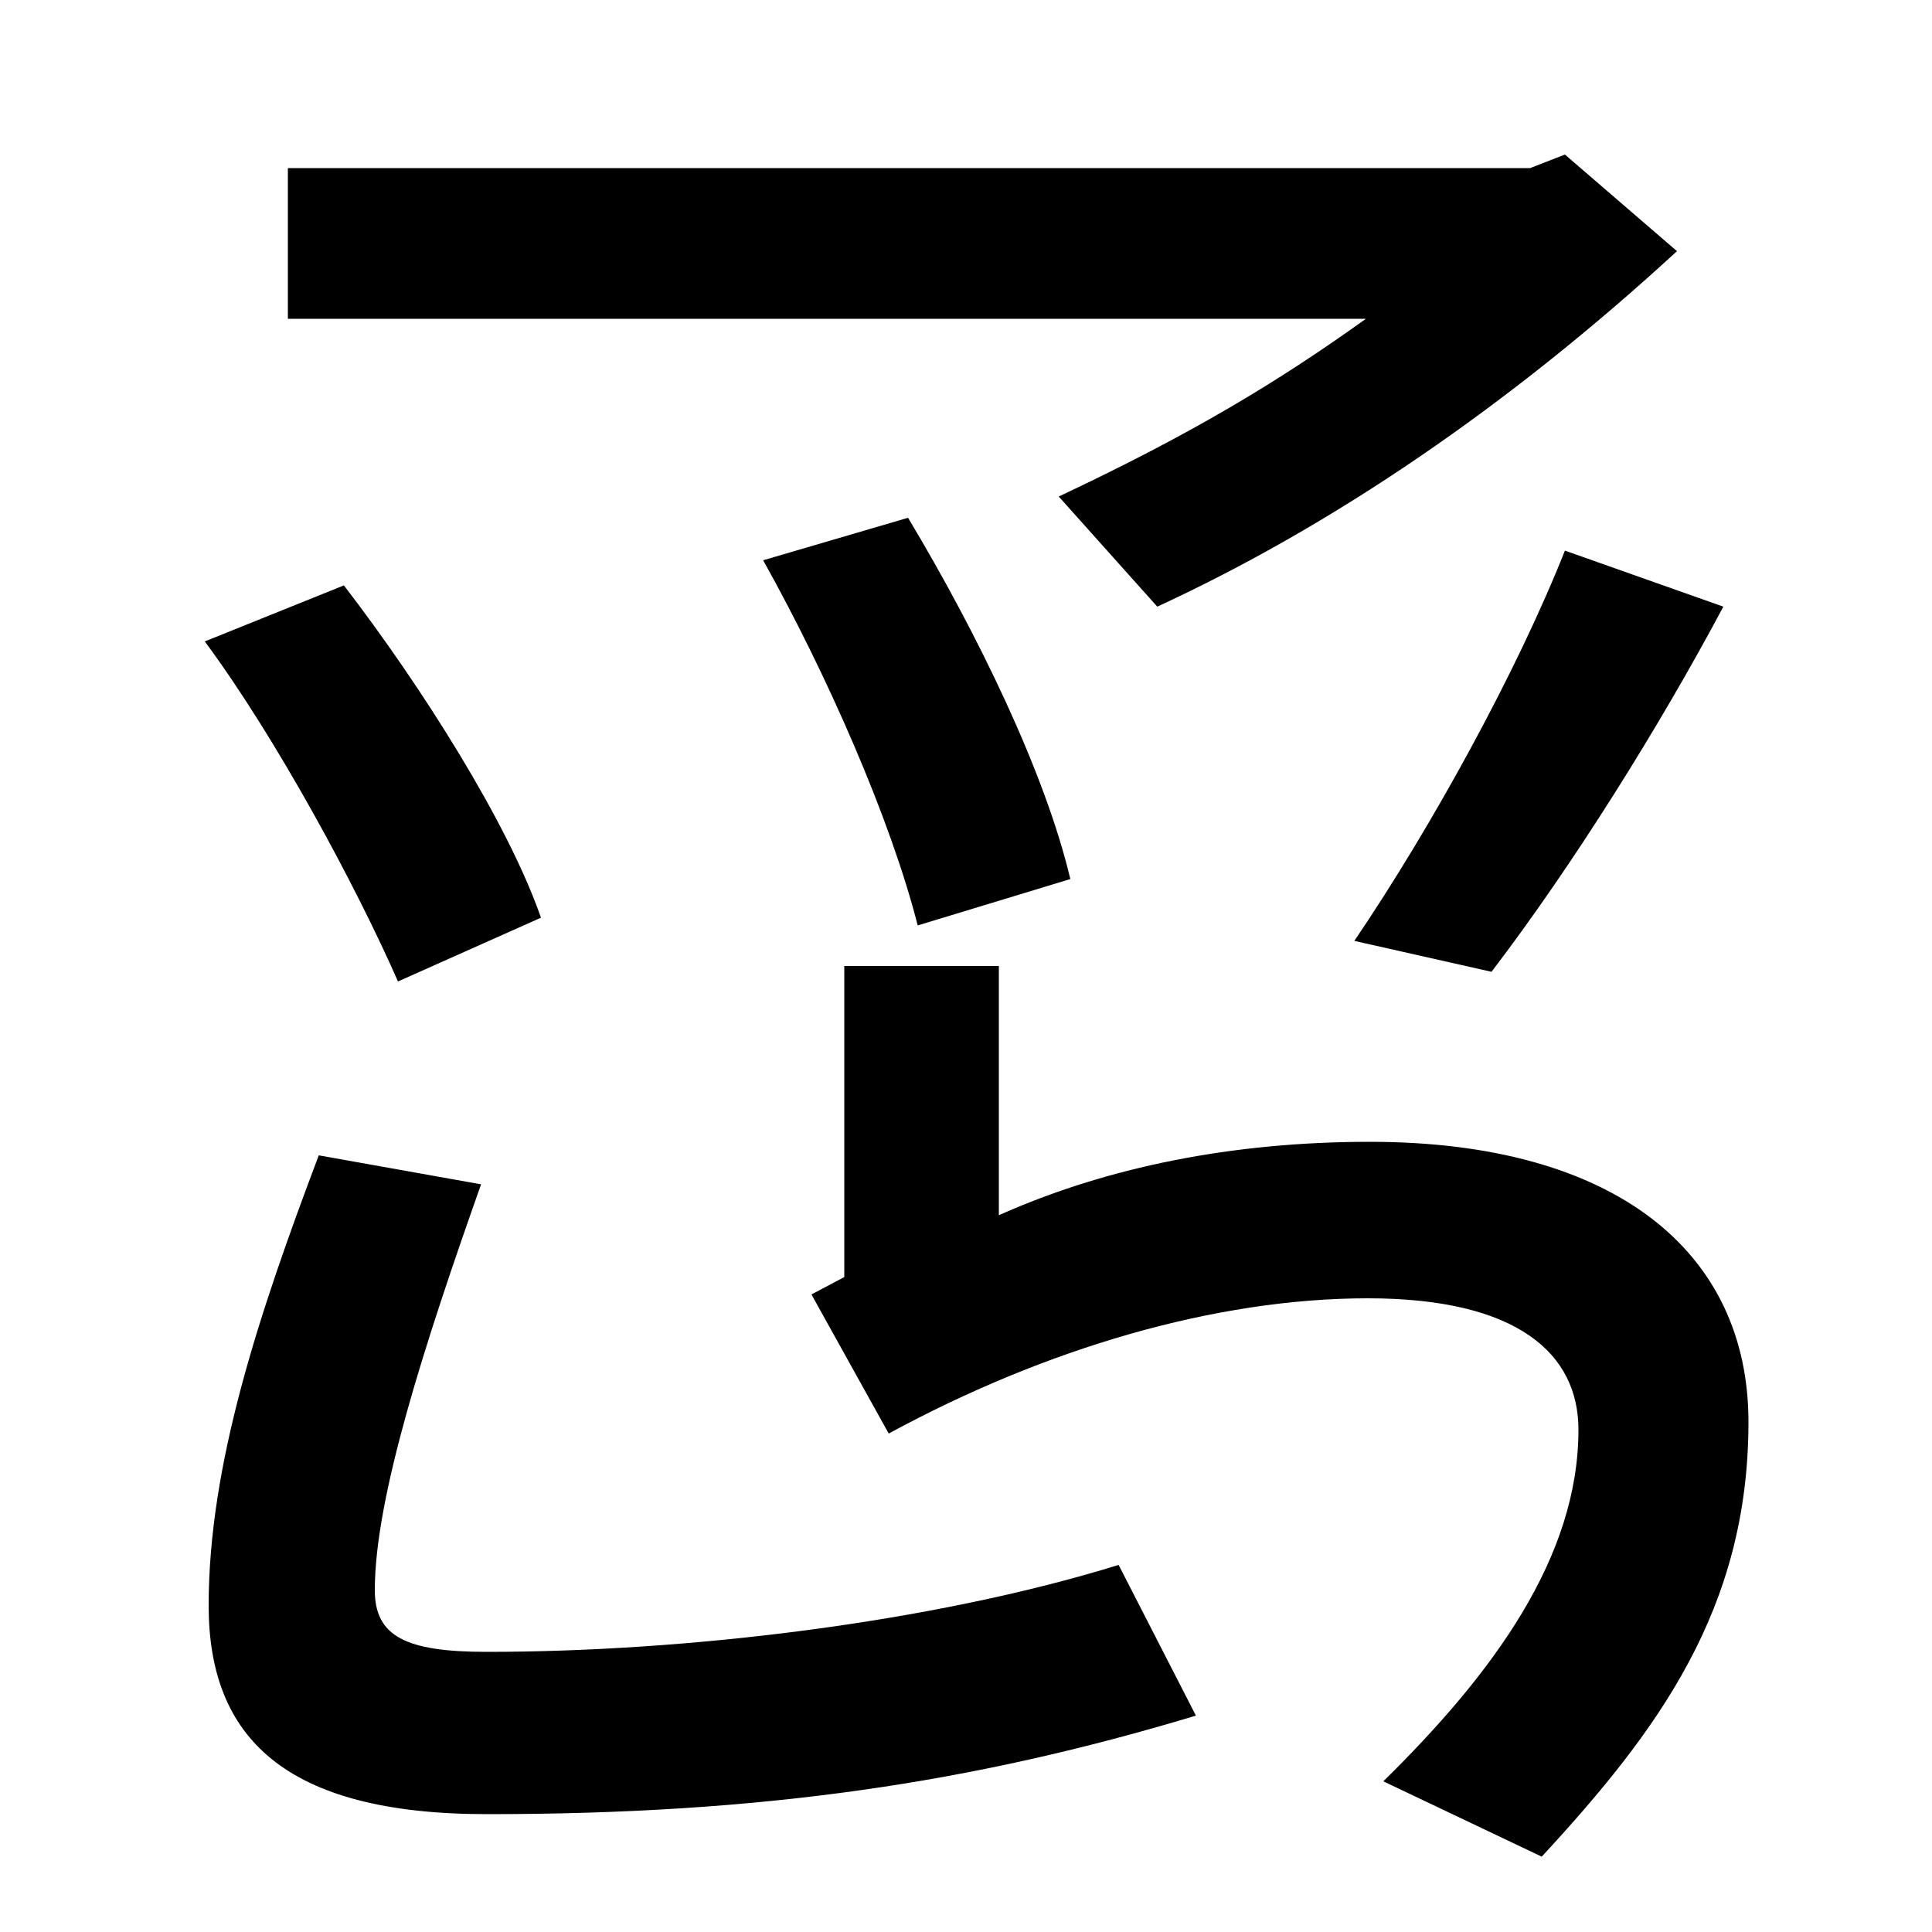 <svg xmlns="http://www.w3.org/2000/svg" width="1000" height="1000"><path d="M548 623 599 566C690 608 781 670 868 750L810 800L792 793H149V715H707C661 682 616 655 548 623ZM716 -42 798 -81C858 -16 905 47 905 144C905 232 836 289 709 289C638 289 573 276 517 251V380H437V219L420 210L460 138C541 182 629 208 708 208C786 208 817 179 817 140C817 74 773 14 716 -42ZM252 -59C394 -59 503 -43 619 -8L579 70C482 40 355 25 252 25C210 25 194 33 194 57C194 105 220 185 249 267L165 282C134 200 108 122 108 49C108 -19 147 -59 252 -59ZM206 372 280 405C263 454 218 525 178 577L106 548C143 498 184 422 206 372ZM475 401 554 425C541 480 506 552 470 612L395 590C428 531 461 456 475 401ZM701 393 772 377C814 432 859 504 892 566L810 595C785 532 741 452 701 393Z" transform="translate(0, 880) scale(1,-1)" /></svg>